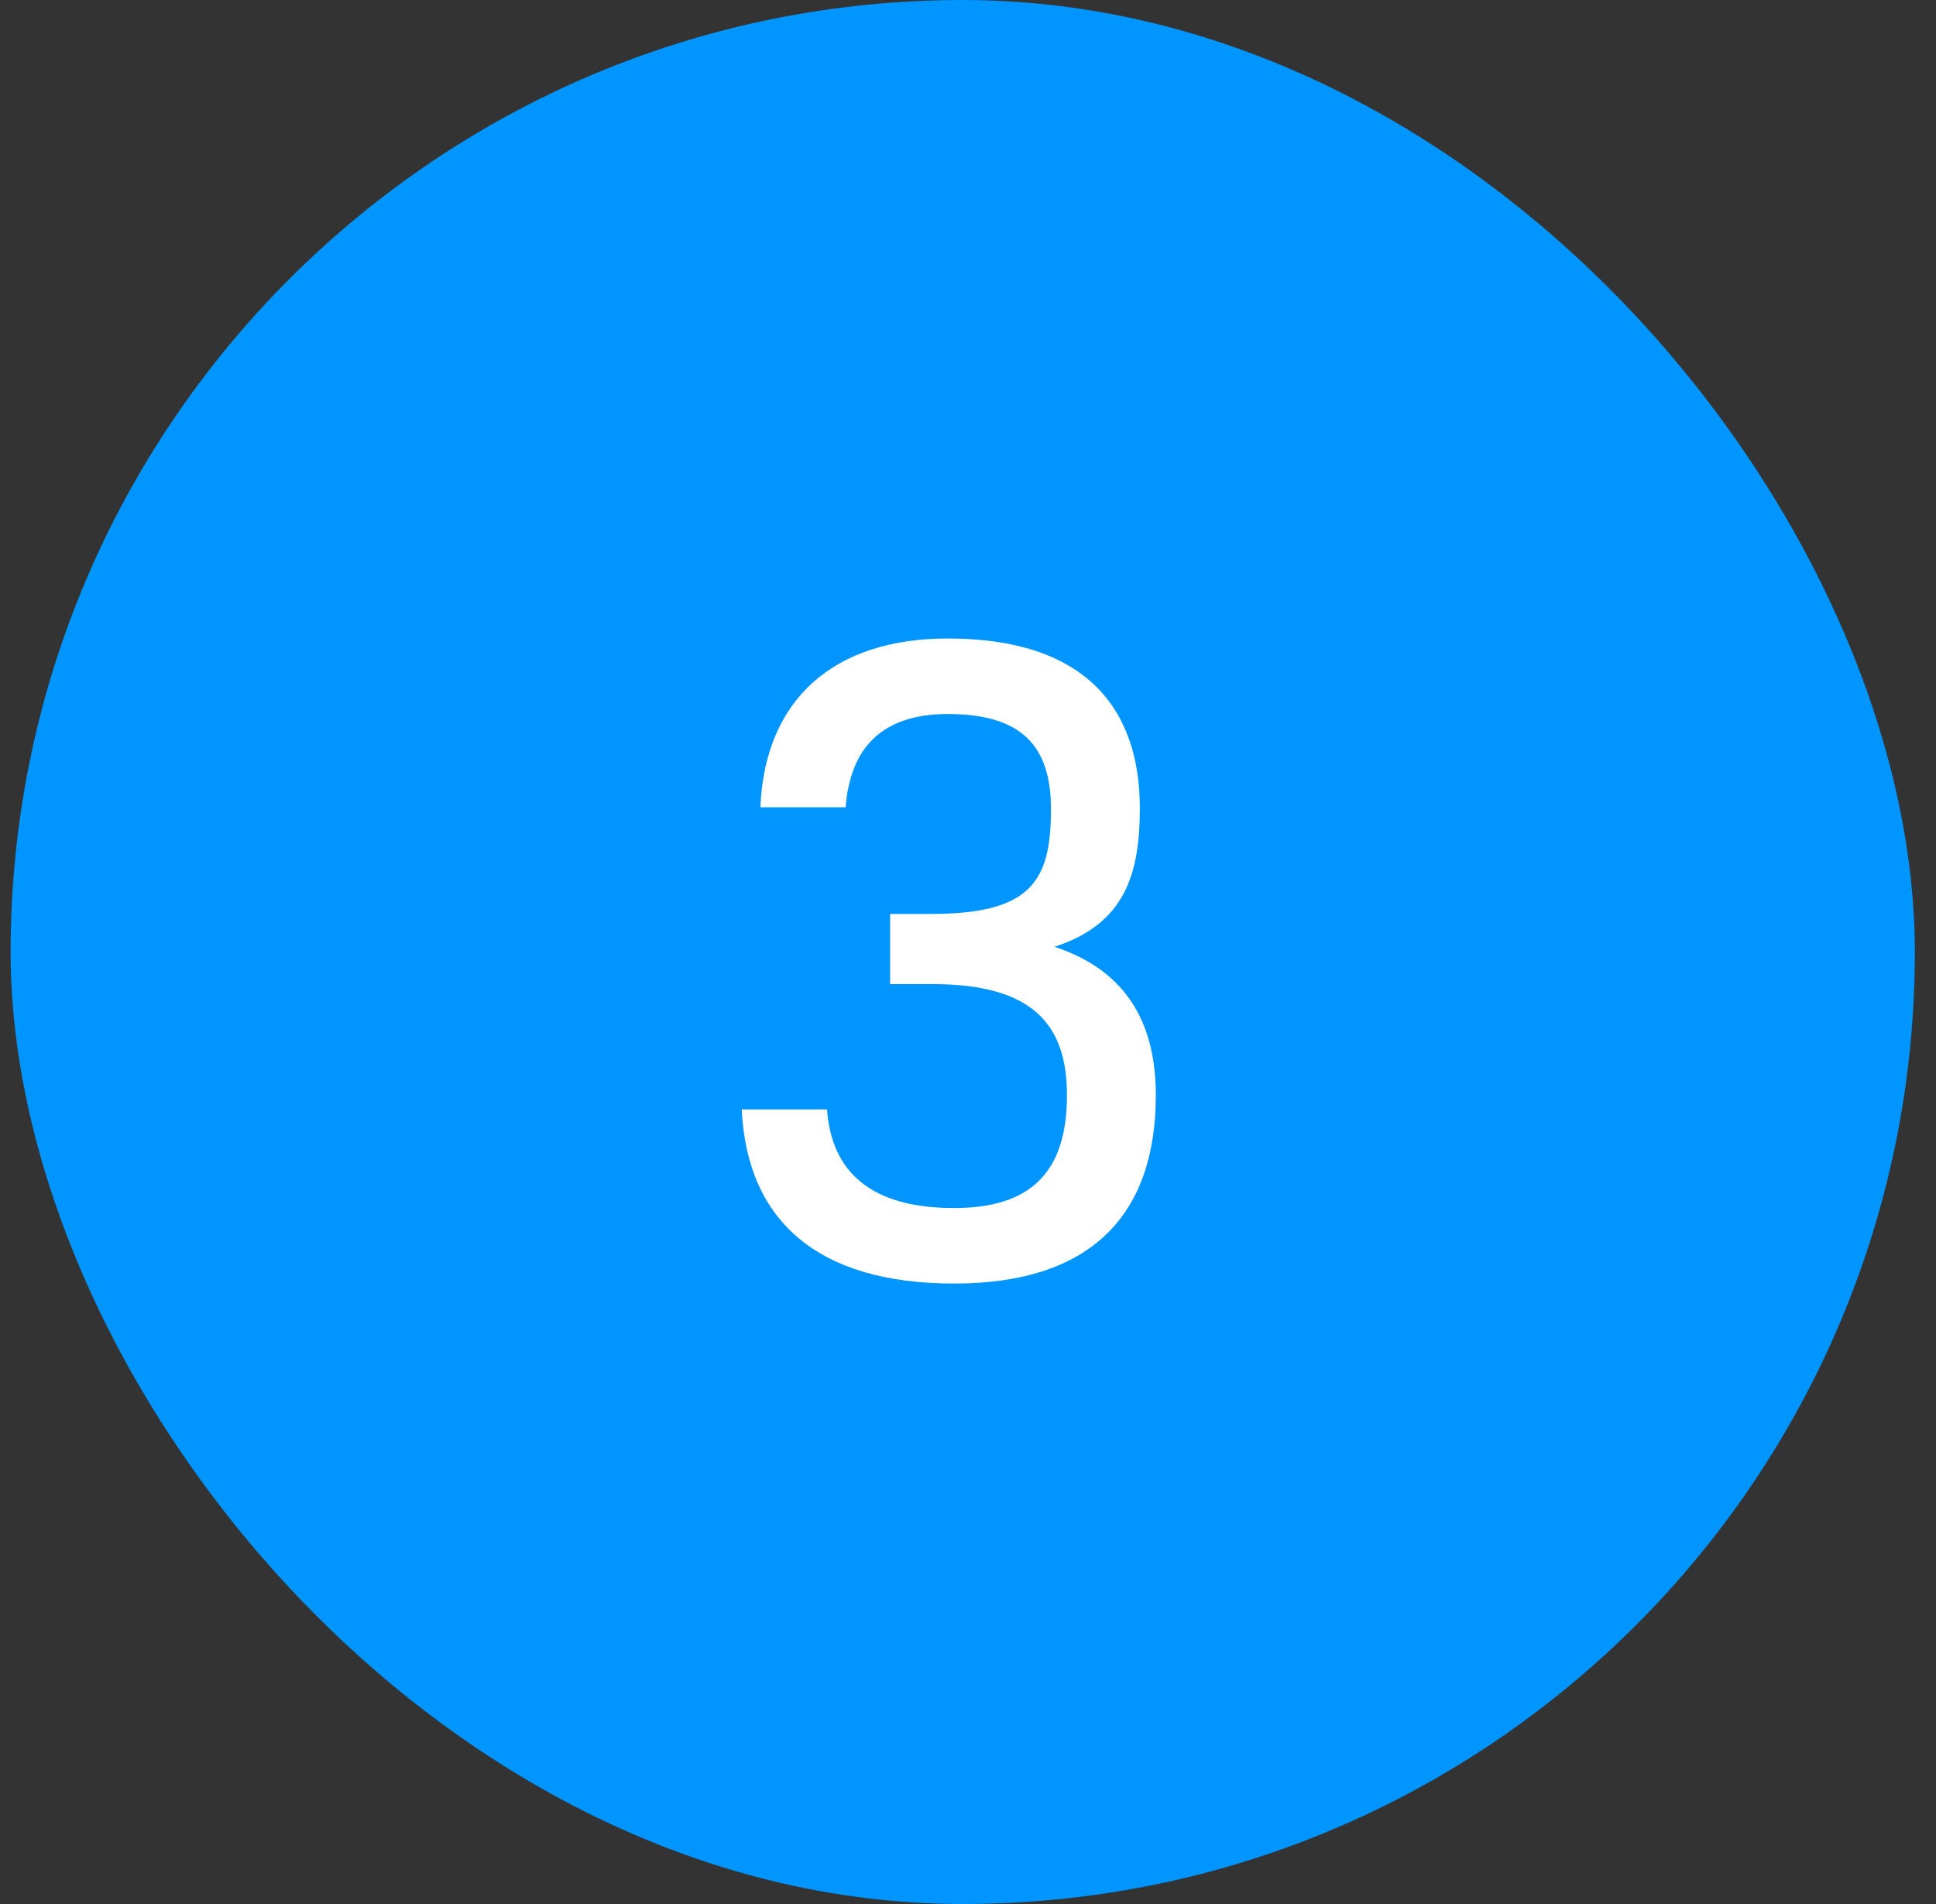 <svg xmlns="http://www.w3.org/2000/svg" width="61" height="60" viewBox="0 0 61 60" fill="none"><rect x="0" y="0" width="61" height="60" fill="#333333" stroke="none"/><rect x="0.334" width="60" height="60" rx="30" fill="#0095FF"></rect><path d="M30.062 40.448C25.75 40.448 23.538 38.46 23.37 34.96H26.058C26.198 36.92 27.43 38.068 30.062 38.068C32.47 38.068 33.618 36.948 33.618 34.512C33.618 32.3 32.554 31.012 29.39 31.012H28.046V28.8H29.334C32.498 28.8 33.114 27.764 33.114 25.496C33.114 23.508 32.19 22.5 29.866 22.5C27.822 22.5 26.786 23.536 26.646 25.44H23.958C24.098 22.052 26.254 20.12 29.866 20.12C34.15 20.12 35.914 22.276 35.914 25.468C35.914 27.512 35.466 29.108 33.226 29.836C35.606 30.62 36.418 32.384 36.418 34.512C36.418 38.264 34.402 40.448 30.062 40.448Z" fill="white"></path></svg>